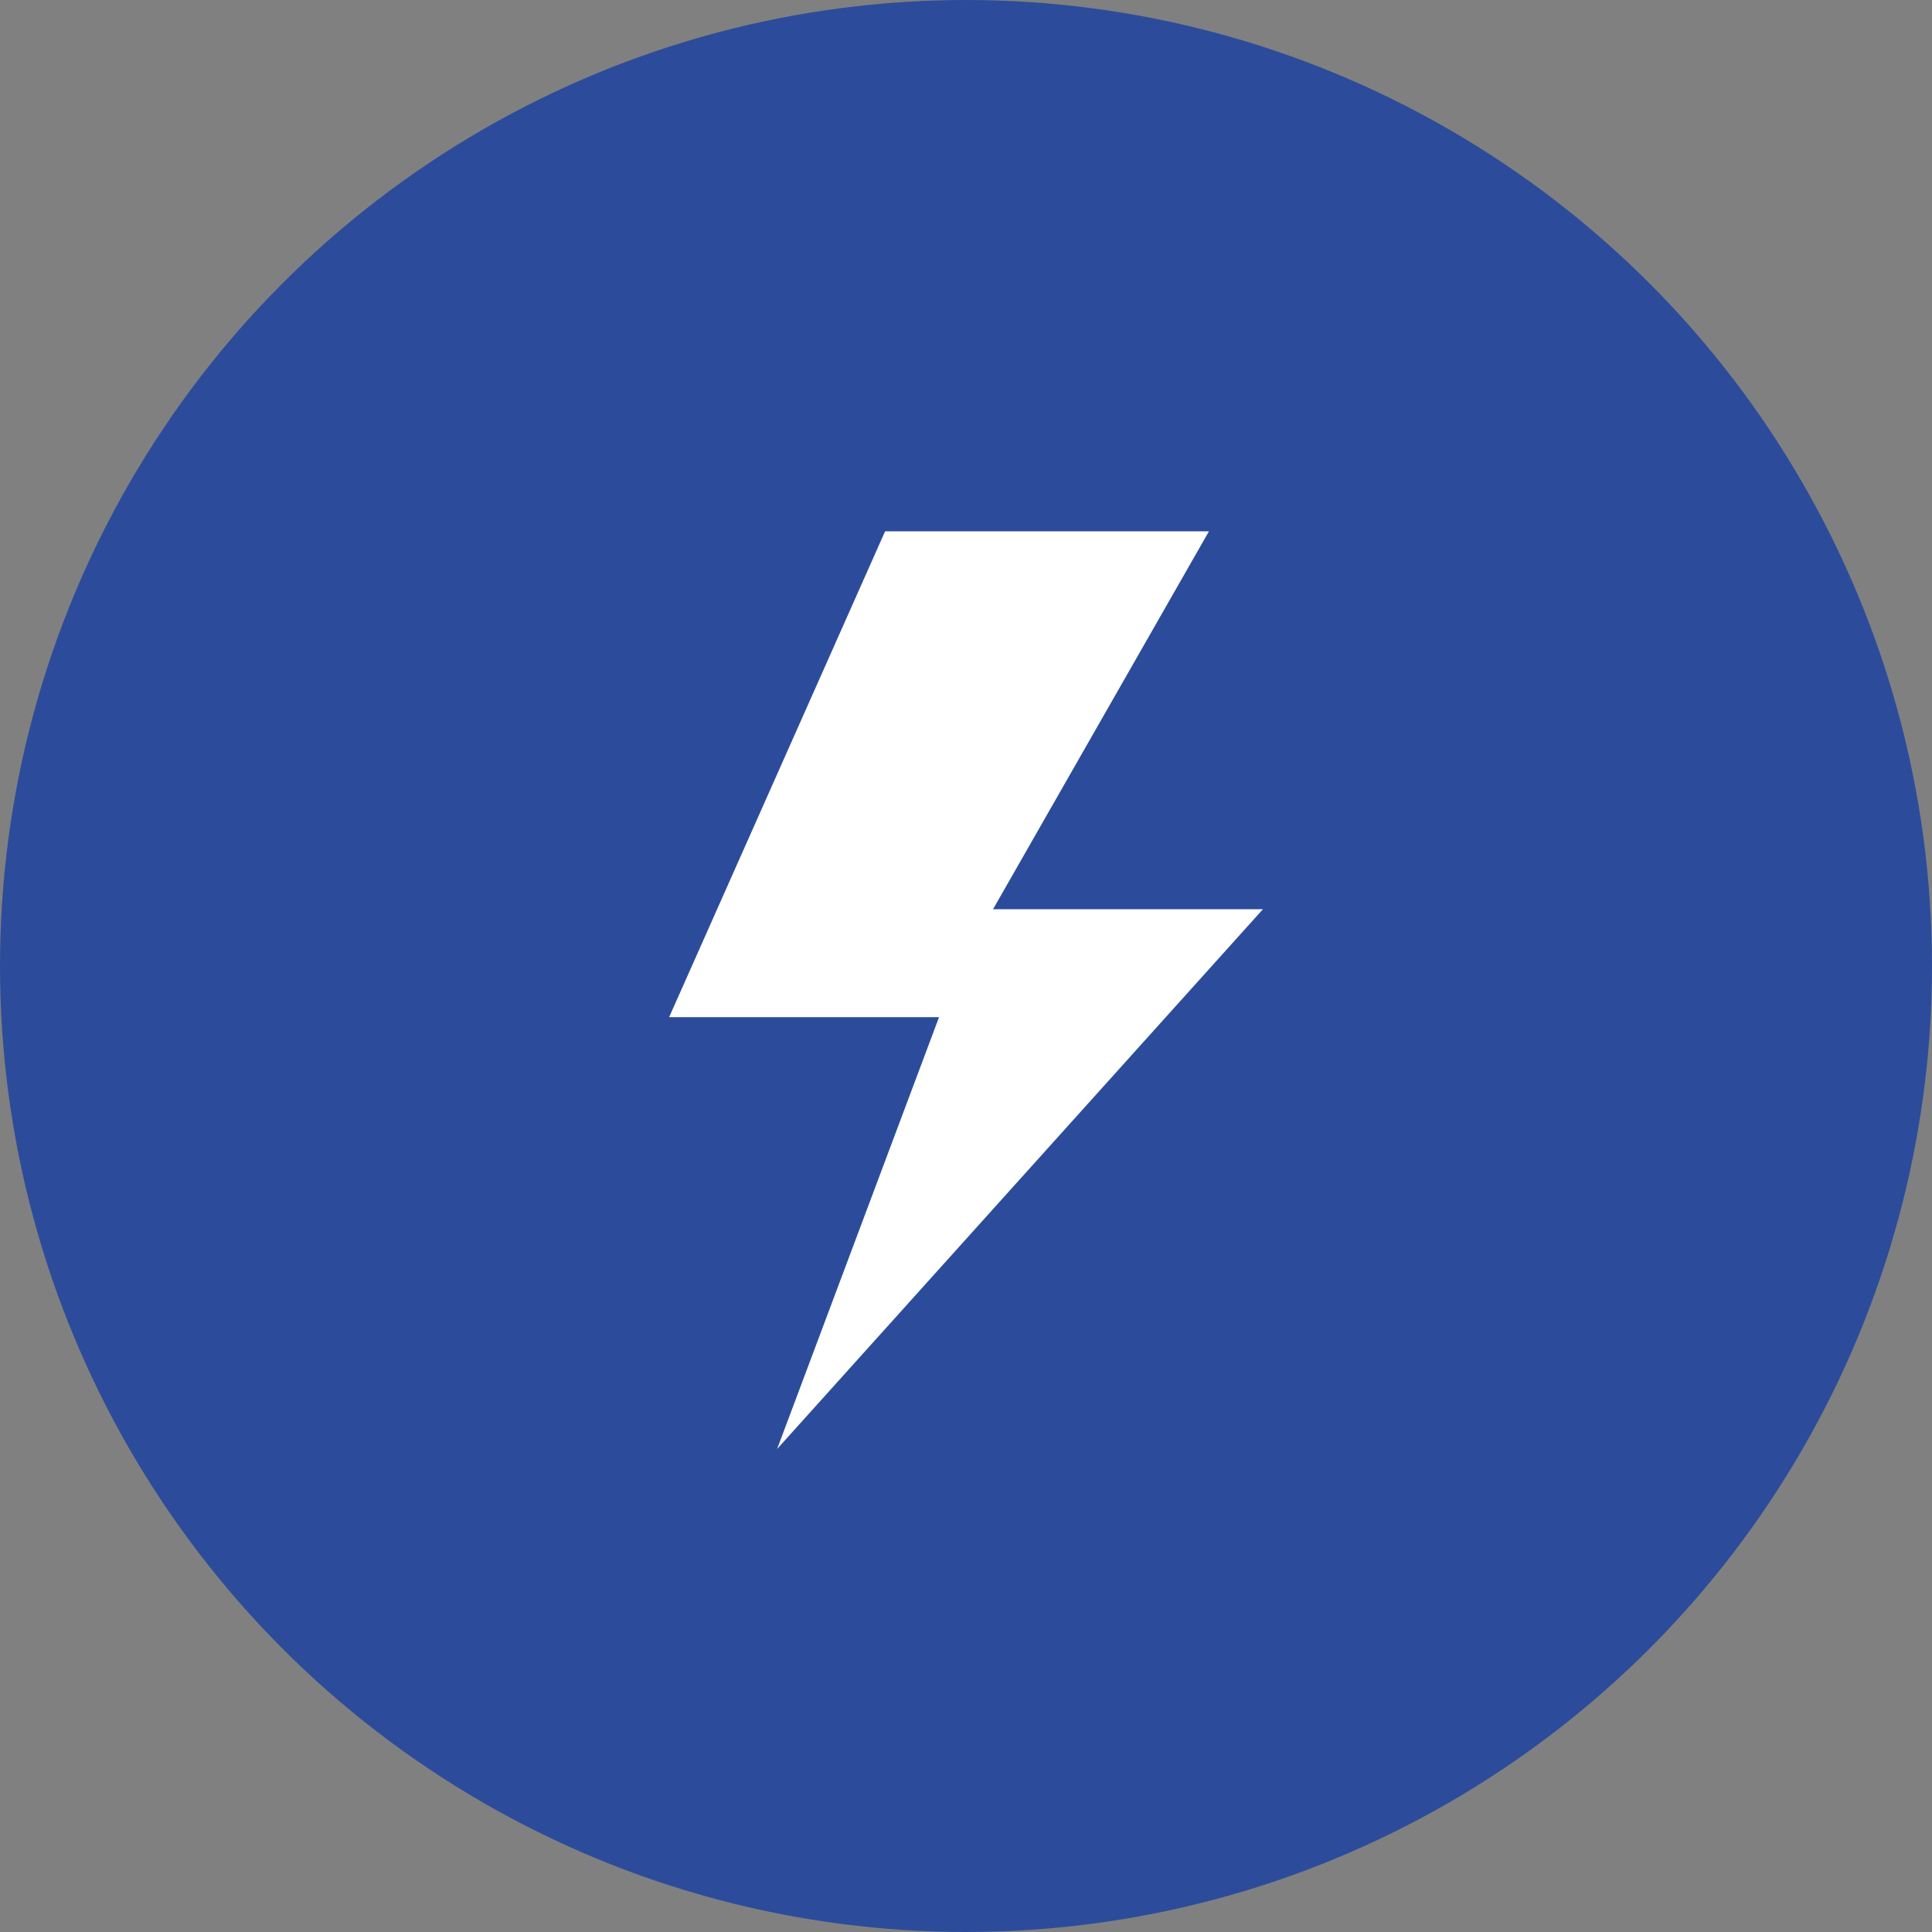<?xml version="1.0" encoding="UTF-8"?>
<svg xmlns="http://www.w3.org/2000/svg" width="40" height="40" viewBox="0 0 40 40">
  <rect x="0" y="0" width="40" height="40" fill="#808080" stroke="none"/>
  <g data-name="Icon / Industries / Energy" transform="translate(-868 -5375)">
    <circle data-name="Ellipse 192" cx="20" cy="20" r="20" transform="translate(868 5375)" style="fill:#2c4c9b"></circle>
    <path data-name="-electricity-triangle-sign" d="M23.471 19 19 29.059h5.588L21.235 38l10.059-11.176h-5.588L30.176 19z" transform="translate(862.854 5367)" style="fill:#fff"></path>
  </g>
</svg>
